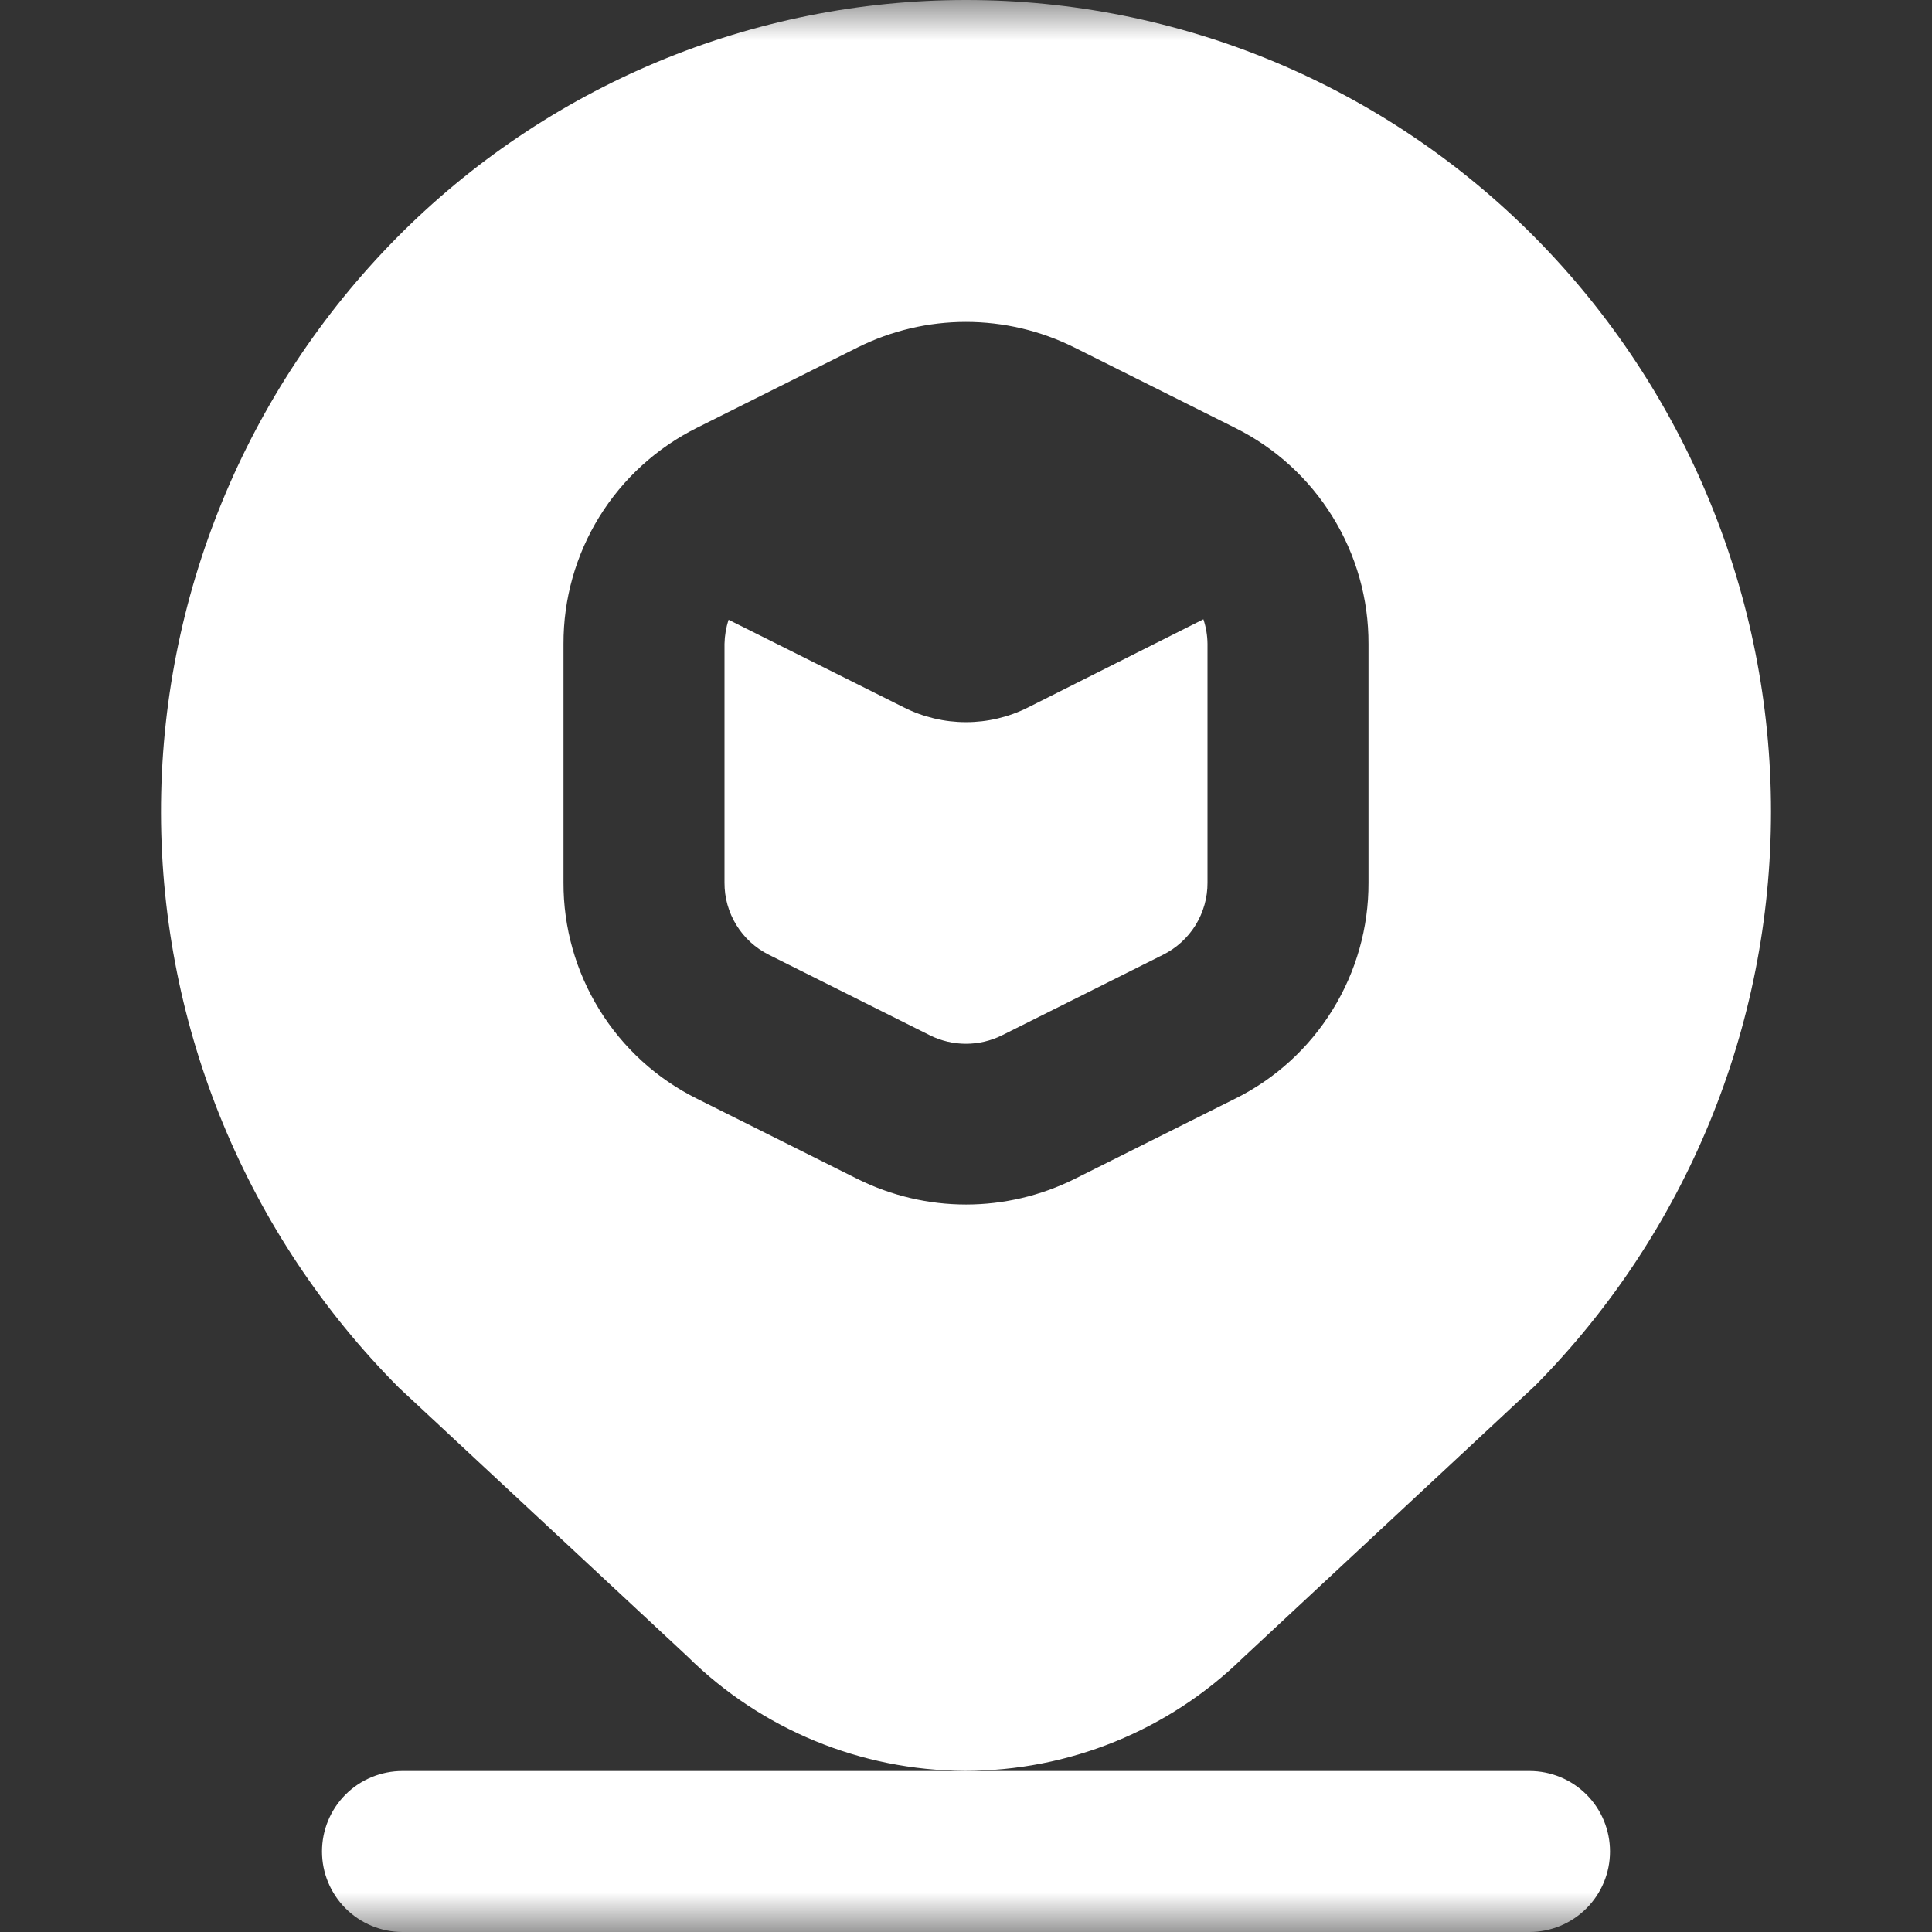 <?xml version="1.0" encoding="UTF-8"?> <svg xmlns="http://www.w3.org/2000/svg" width="24" height="24" viewBox="0 0 24 24" fill="none"><rect x="0" y="0" width="24" height="24" fill="#333333" stroke="none"/><g clip-path="url(#clip0_3814_16)"><mask id="mask0_3814_16" style="mask-type:luminance" maskUnits="userSpaceOnUse" x="0" y="0" width="24" height="24"><path d="M24 0H0V24H24V0Z" fill="white"></path></mask><g mask="url(#mask0_3814_16)"><path d="M19.071 17.212C20.948 15.314 22 12.752 22 10.083C22 7.414 20.948 4.852 19.071 2.953C18.146 2.018 17.045 1.275 15.832 0.768C14.618 0.261 13.316 -0 12 -0C10.685 -0 9.382 0.261 8.168 0.768C6.955 1.275 5.854 2.018 4.929 2.953C3.048 4.856 1.995 7.425 2 10.101C2.005 12.776 3.067 15.342 4.955 17.238L8.539 20.576C9.457 21.484 10.695 21.994 11.985 21.998C13.276 22.001 14.516 21.497 15.439 20.595L19.071 17.212ZM13.342 14.649C12.925 14.855 12.466 14.963 12.001 14.963C11.535 14.963 11.076 14.855 10.659 14.649L8.659 13.649C8.159 13.401 7.739 13.018 7.446 12.543C7.153 12.069 6.998 11.522 7 10.964V7.999C6.998 7.442 7.152 6.895 7.445 6.42C7.738 5.946 8.158 5.563 8.658 5.314L10.658 4.314C11.075 4.107 11.534 3.999 11.999 3.999C12.465 3.999 12.924 4.107 13.341 4.314L15.341 5.314C15.841 5.562 16.261 5.945 16.554 6.42C16.848 6.894 17.002 7.442 17 7.999V10.966C17.002 11.523 16.847 12.07 16.554 12.544C16.261 13.019 15.841 13.402 15.342 13.649L13.342 14.649ZM14.949 7.693C14.982 7.792 14.999 7.895 15 7.999V10.966C15.001 11.152 14.949 11.334 14.852 11.492C14.754 11.65 14.614 11.778 14.447 11.861L12.447 12.861C12.308 12.93 12.155 12.966 11.999 12.966C11.844 12.966 11.691 12.93 11.552 12.861L9.552 11.861C9.385 11.778 9.245 11.65 9.148 11.492C9.05 11.333 8.999 11.151 9 10.964V7.999C9.002 7.897 9.019 7.796 9.051 7.699L11.231 8.789C11.47 8.909 11.733 8.971 12 8.971C12.267 8.971 12.53 8.909 12.769 8.789L14.949 7.693ZM20 23C20 23.265 19.895 23.519 19.707 23.707C19.52 23.894 19.265 24 19 24H5C4.735 24 4.48 23.894 4.293 23.707C4.105 23.519 4 23.265 4 23C4 22.734 4.105 22.48 4.293 22.292C4.48 22.105 4.735 22 5 22H19C19.265 22 19.52 22.105 19.707 22.292C19.895 22.48 20 22.734 20 23Z" fill="white"></path></g></g><defs><clipPath id="clip0_3814_16"><rect width="24" height="24" fill="white"></rect></clipPath></defs></svg> 